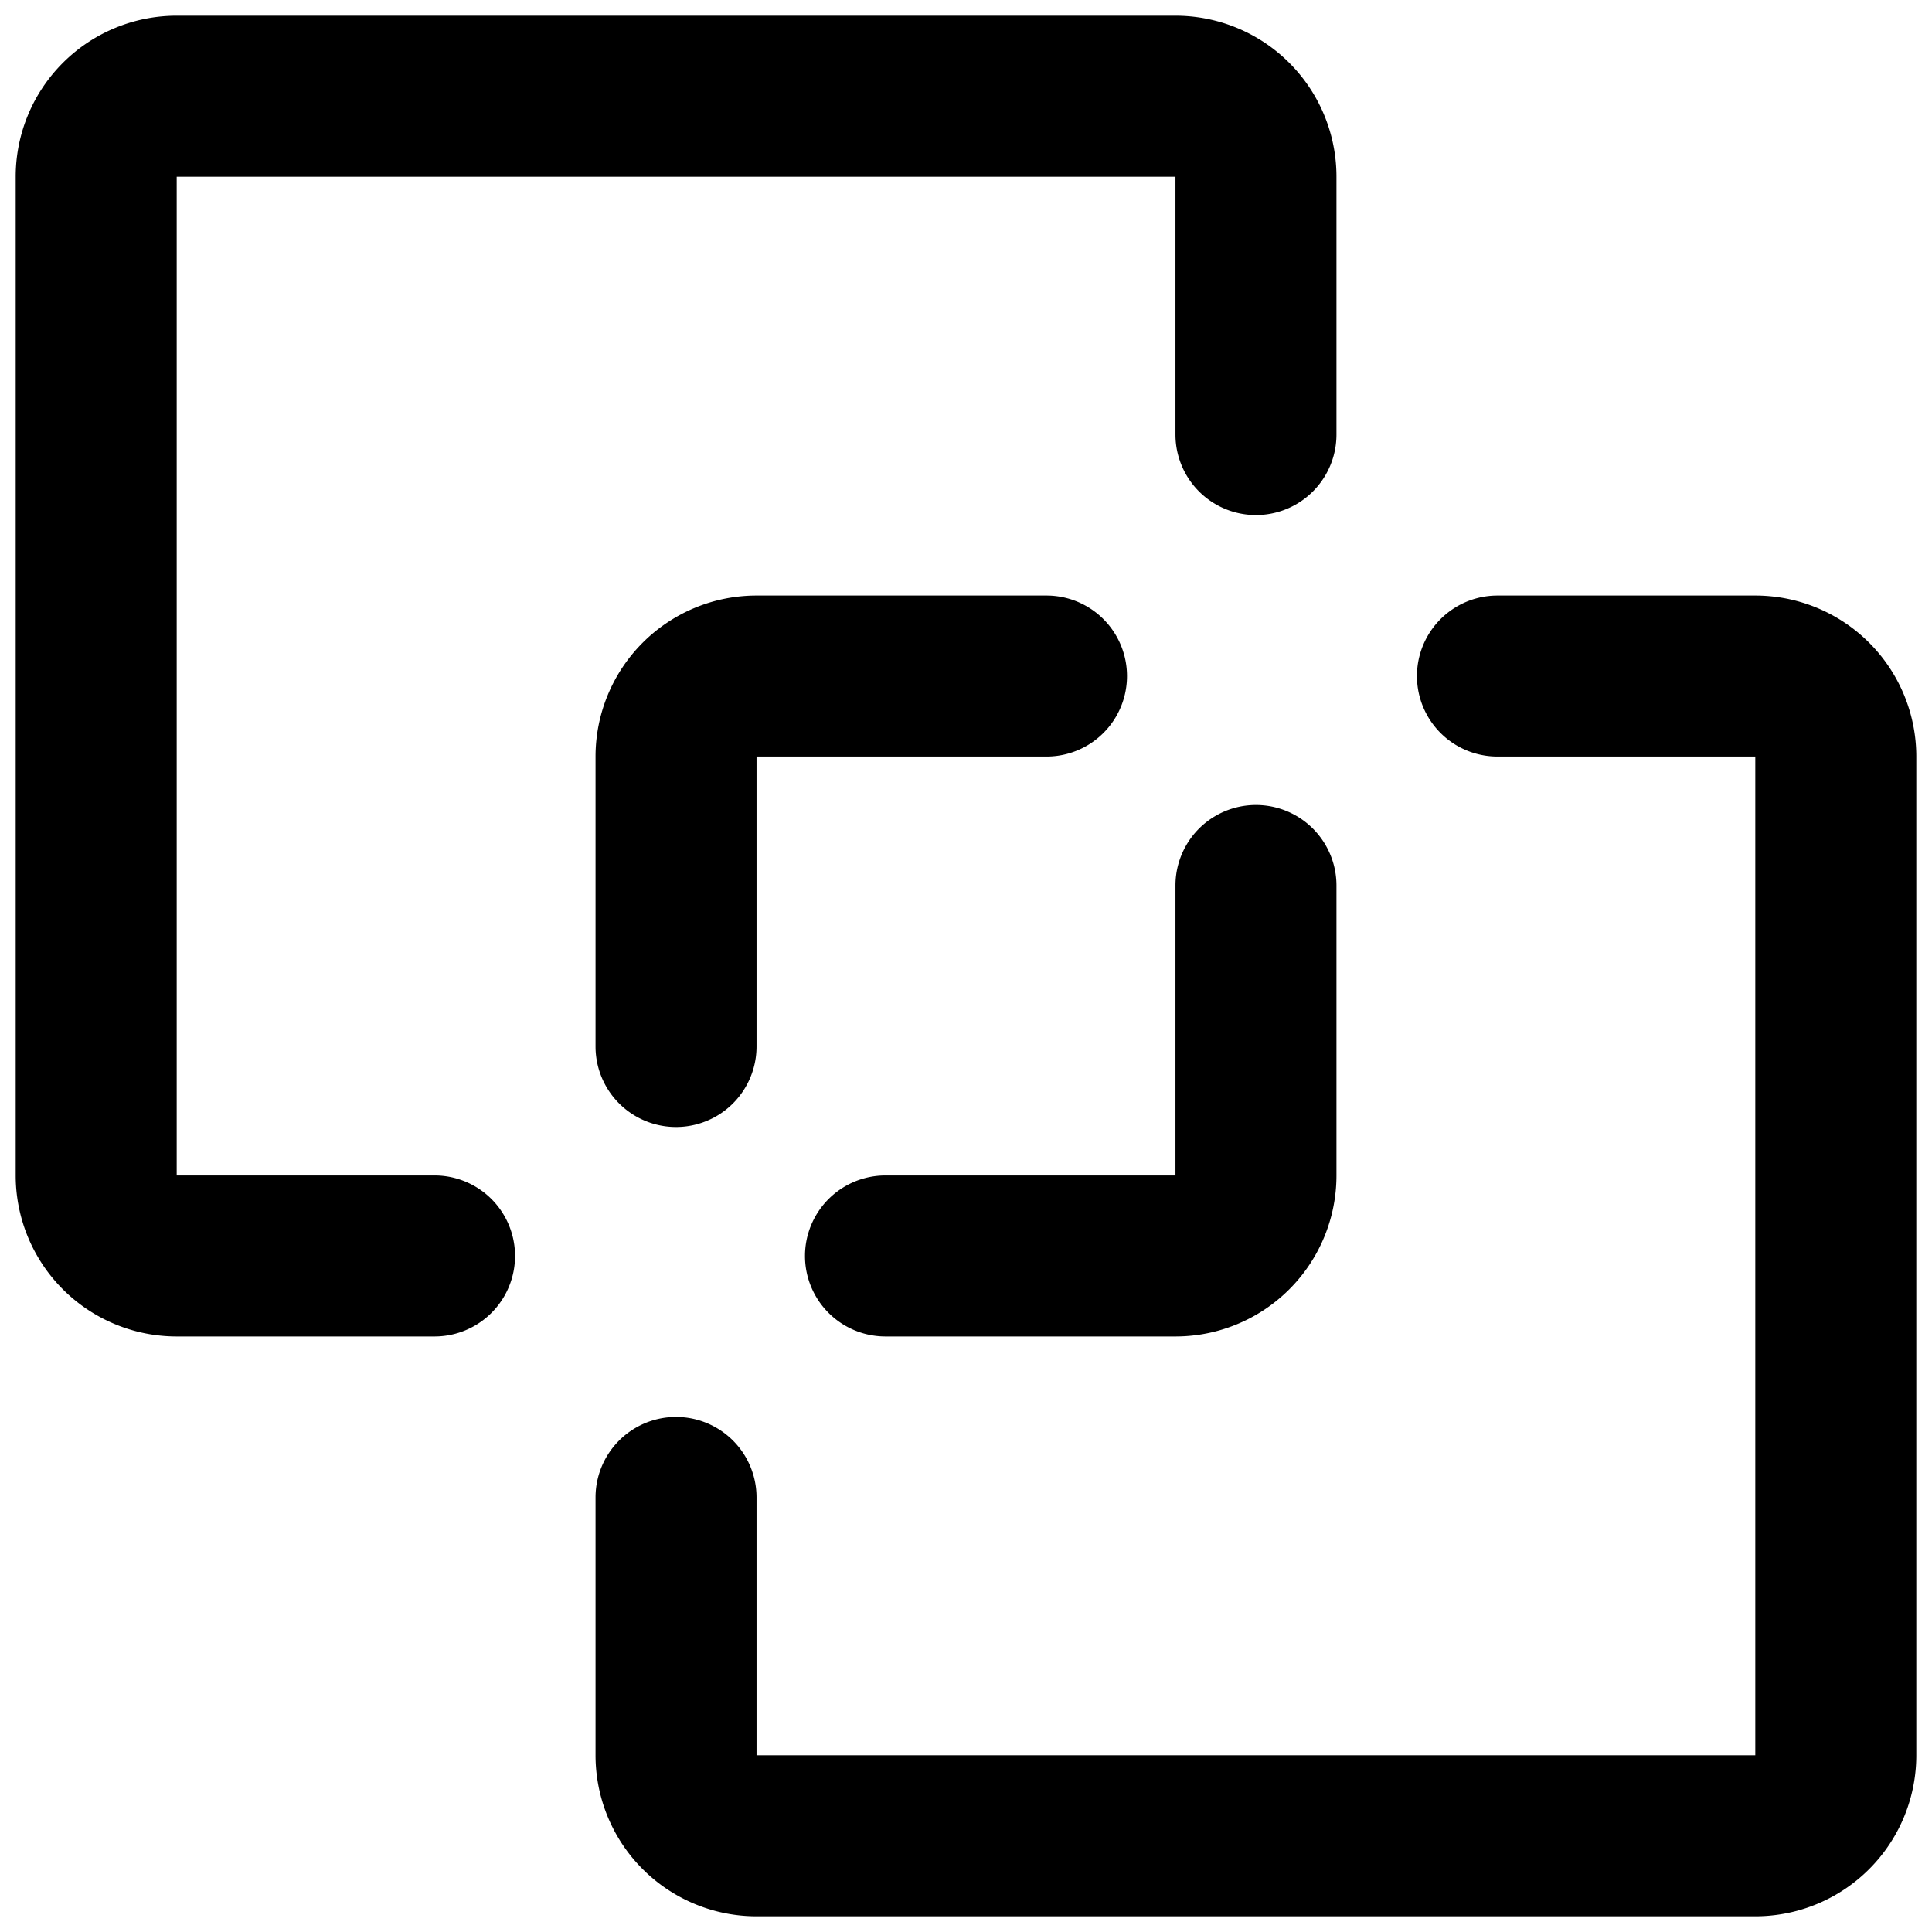 <svg xmlns="http://www.w3.org/2000/svg" fill="none" viewBox="0 0 24 24"><path fill="#000000" fill-rule="evenodd" d="M0.195 14.602a2 2 0 0 0 2 2h3.203a1 1 0 0 0 0 -2H2.195l0 -12.407 12.407 0v3.203a1 1 0 1 0 2 0V2.195a2 2 0 0 0 -2 -2H2.195a2 2 0 0 0 -2 2v12.407ZM7.398 13a1 1 0 1 0 2 0l0 -3.602H13a1 1 0 1 0 0 -2H9.398a2 2 0 0 0 -2 2l0 3.602Zm2 8.805v-3.203a1 1 0 1 0 -2 0l0 3.203a2 2 0 0 0 2 2h12.407a2 2 0 0 0 2 -2V9.398a2 2 0 0 0 -2 -2h-3.203a1 1 0 1 0 0 2l3.203 0v12.407H9.398ZM11 14.602a1 1 0 1 0 0 2h3.602a2 2 0 0 0 2 -2V11a1 1 0 0 0 -2 0v3.602H11Z" clip-rule="evenodd" stroke-width="1"></path></svg>